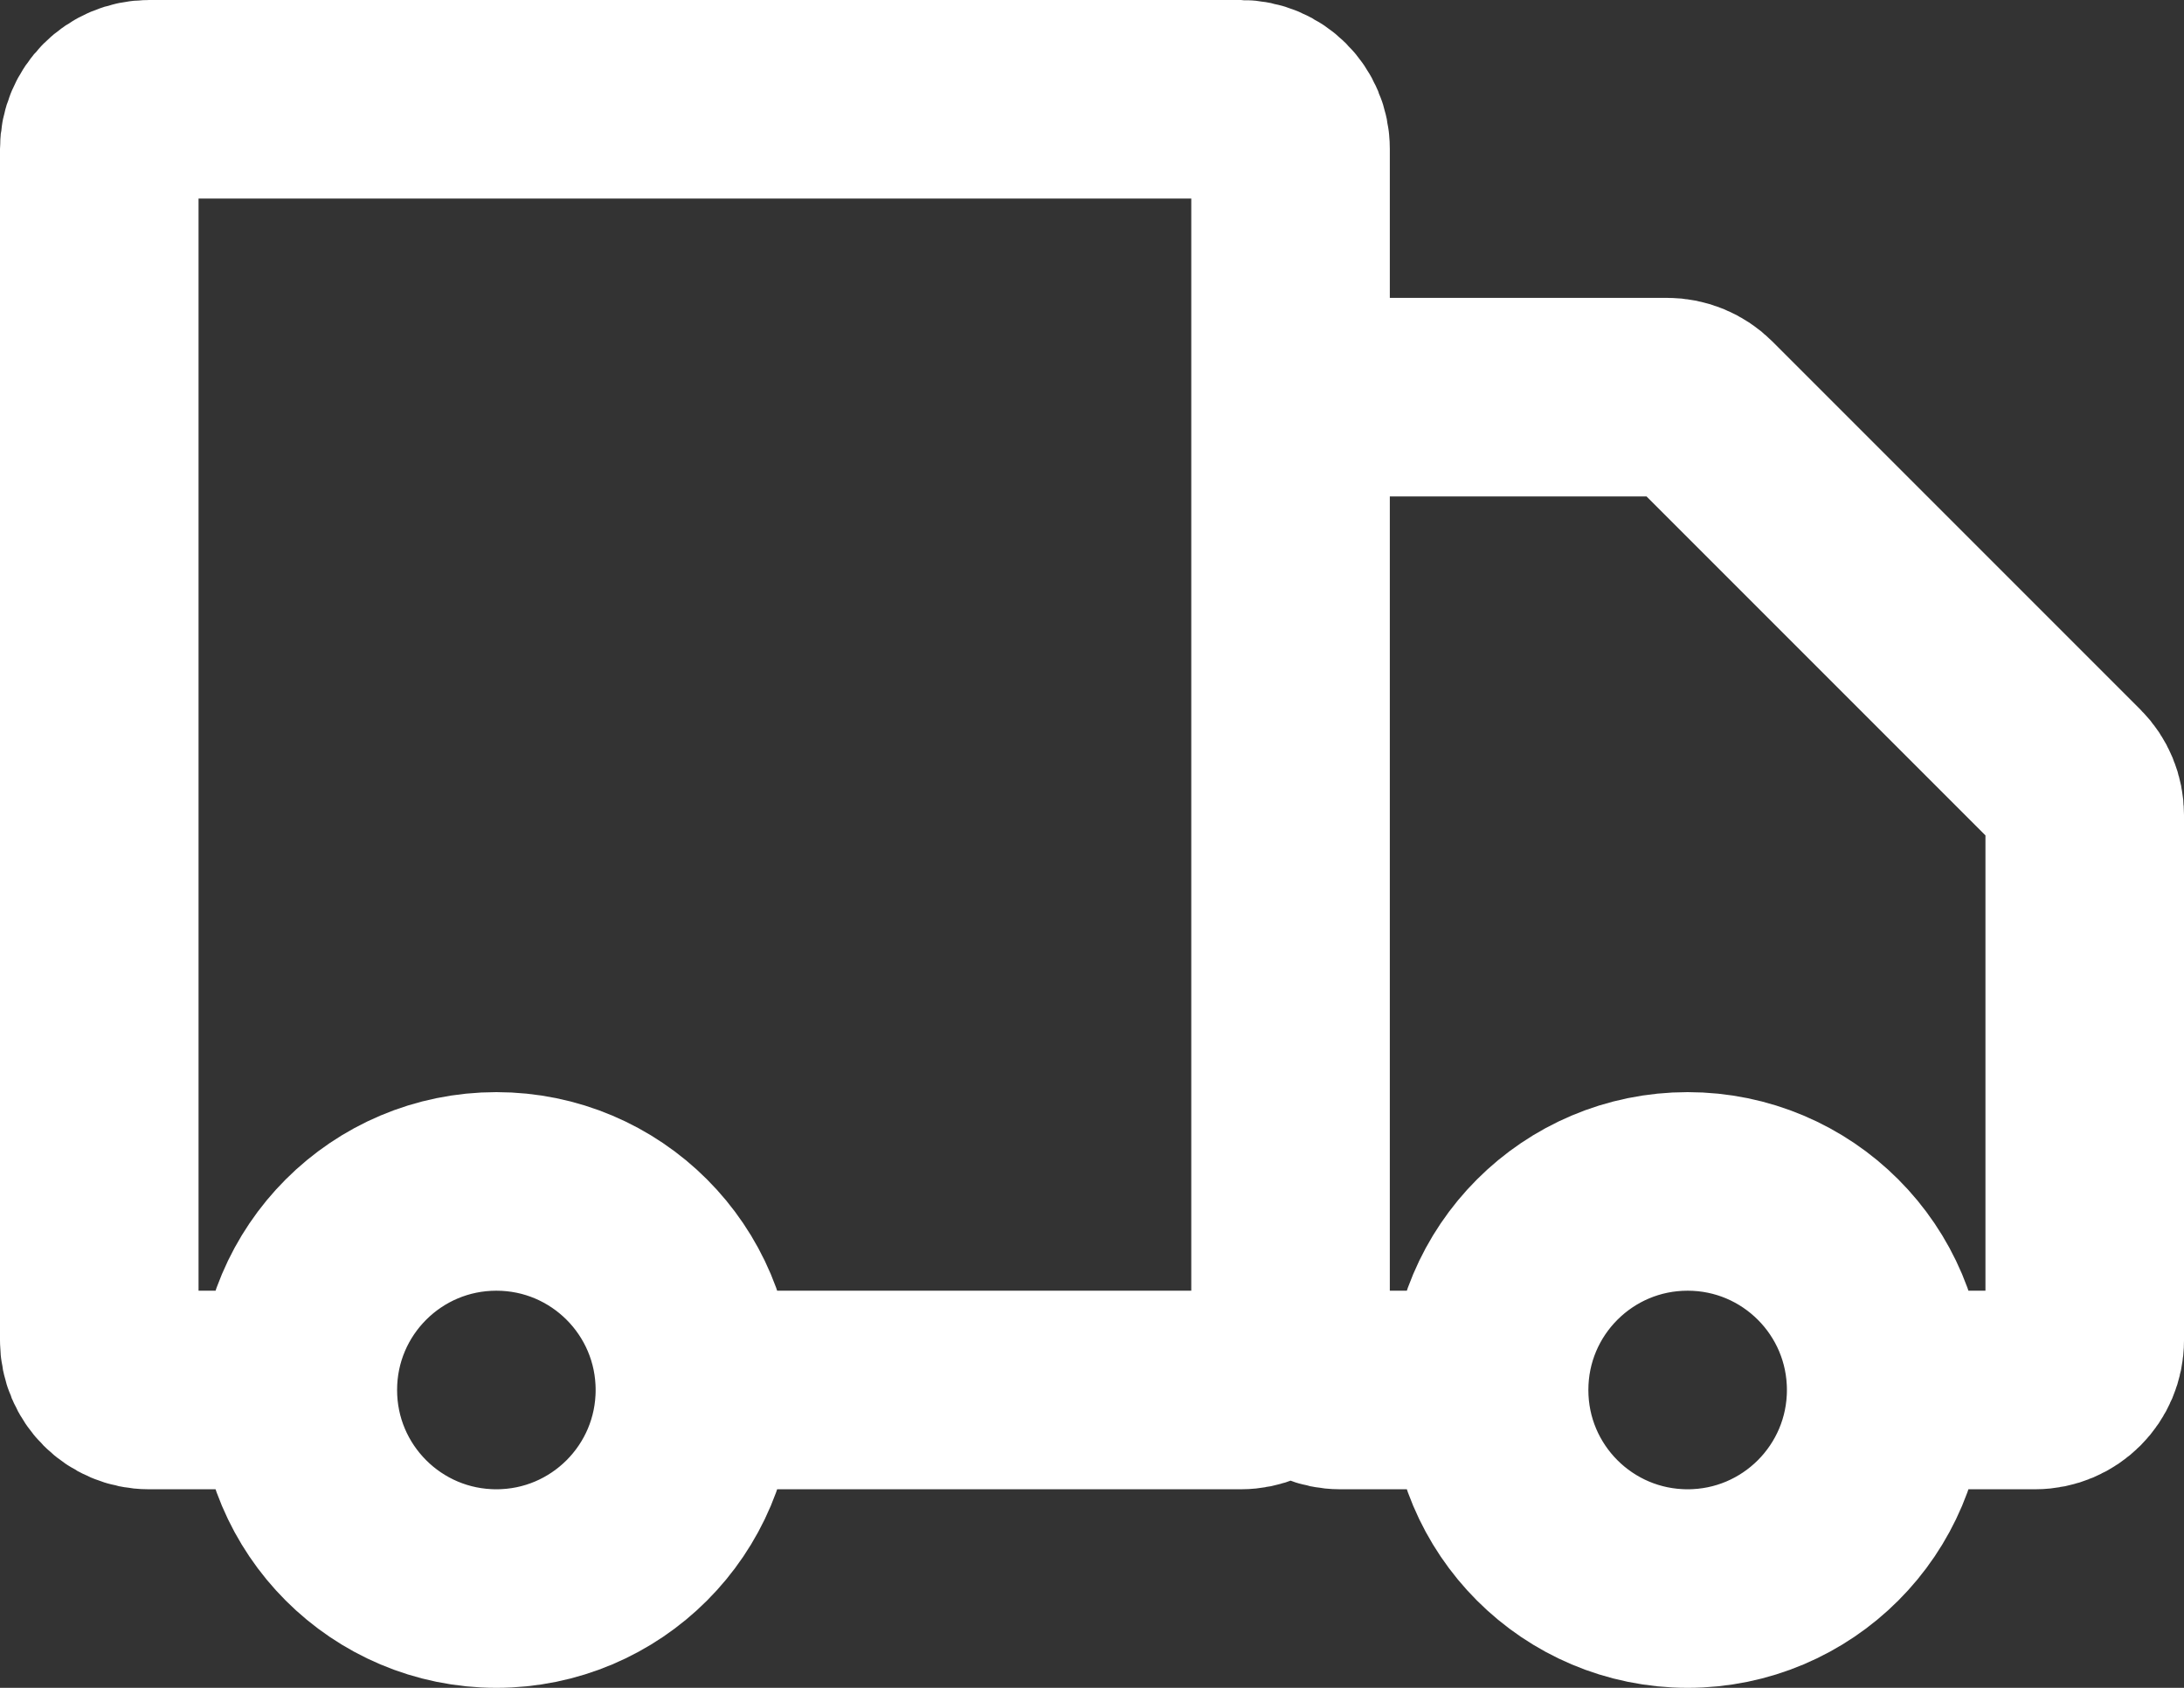 <?xml version="1.0" encoding="UTF-8"?> <svg xmlns="http://www.w3.org/2000/svg" width="22" height="17" viewBox="0 0 22 17" fill="none"><rect x="0" y="0" width="22" height="17" fill="#333333" stroke="none"/><path d="M13 13.5V1.5C13 1.224 12.776 1 12.5 1H1.5C1.224 1 1 1.224 1 1.5V13.5C1 13.776 1.224 14 1.5 14H3M13 13.5C13 13.776 12.776 14 12.5 14H7M13 13.5V4.5C13 4.224 13.224 4 13.5 4H16.793C16.925 4 17.053 4.053 17.146 4.146L20.854 7.854C20.947 7.947 21 8.075 21 8.207V13.5C21 13.776 20.776 14 20.5 14H19M13 13.5C13 13.776 13.224 14 13.5 14H15M3 14C3 15.105 3.895 16 5 16C6.105 16 7 15.105 7 14M3 14C3 12.895 3.895 12 5 12C6.105 12 7 12.895 7 14M15 14C15 15.105 15.895 16 17 16C18.105 16 19 15.105 19 14M15 14C15 12.895 15.895 12 17 12C18.105 12 19 12.895 19 14" stroke="white" stroke-width="2"></path></svg> 